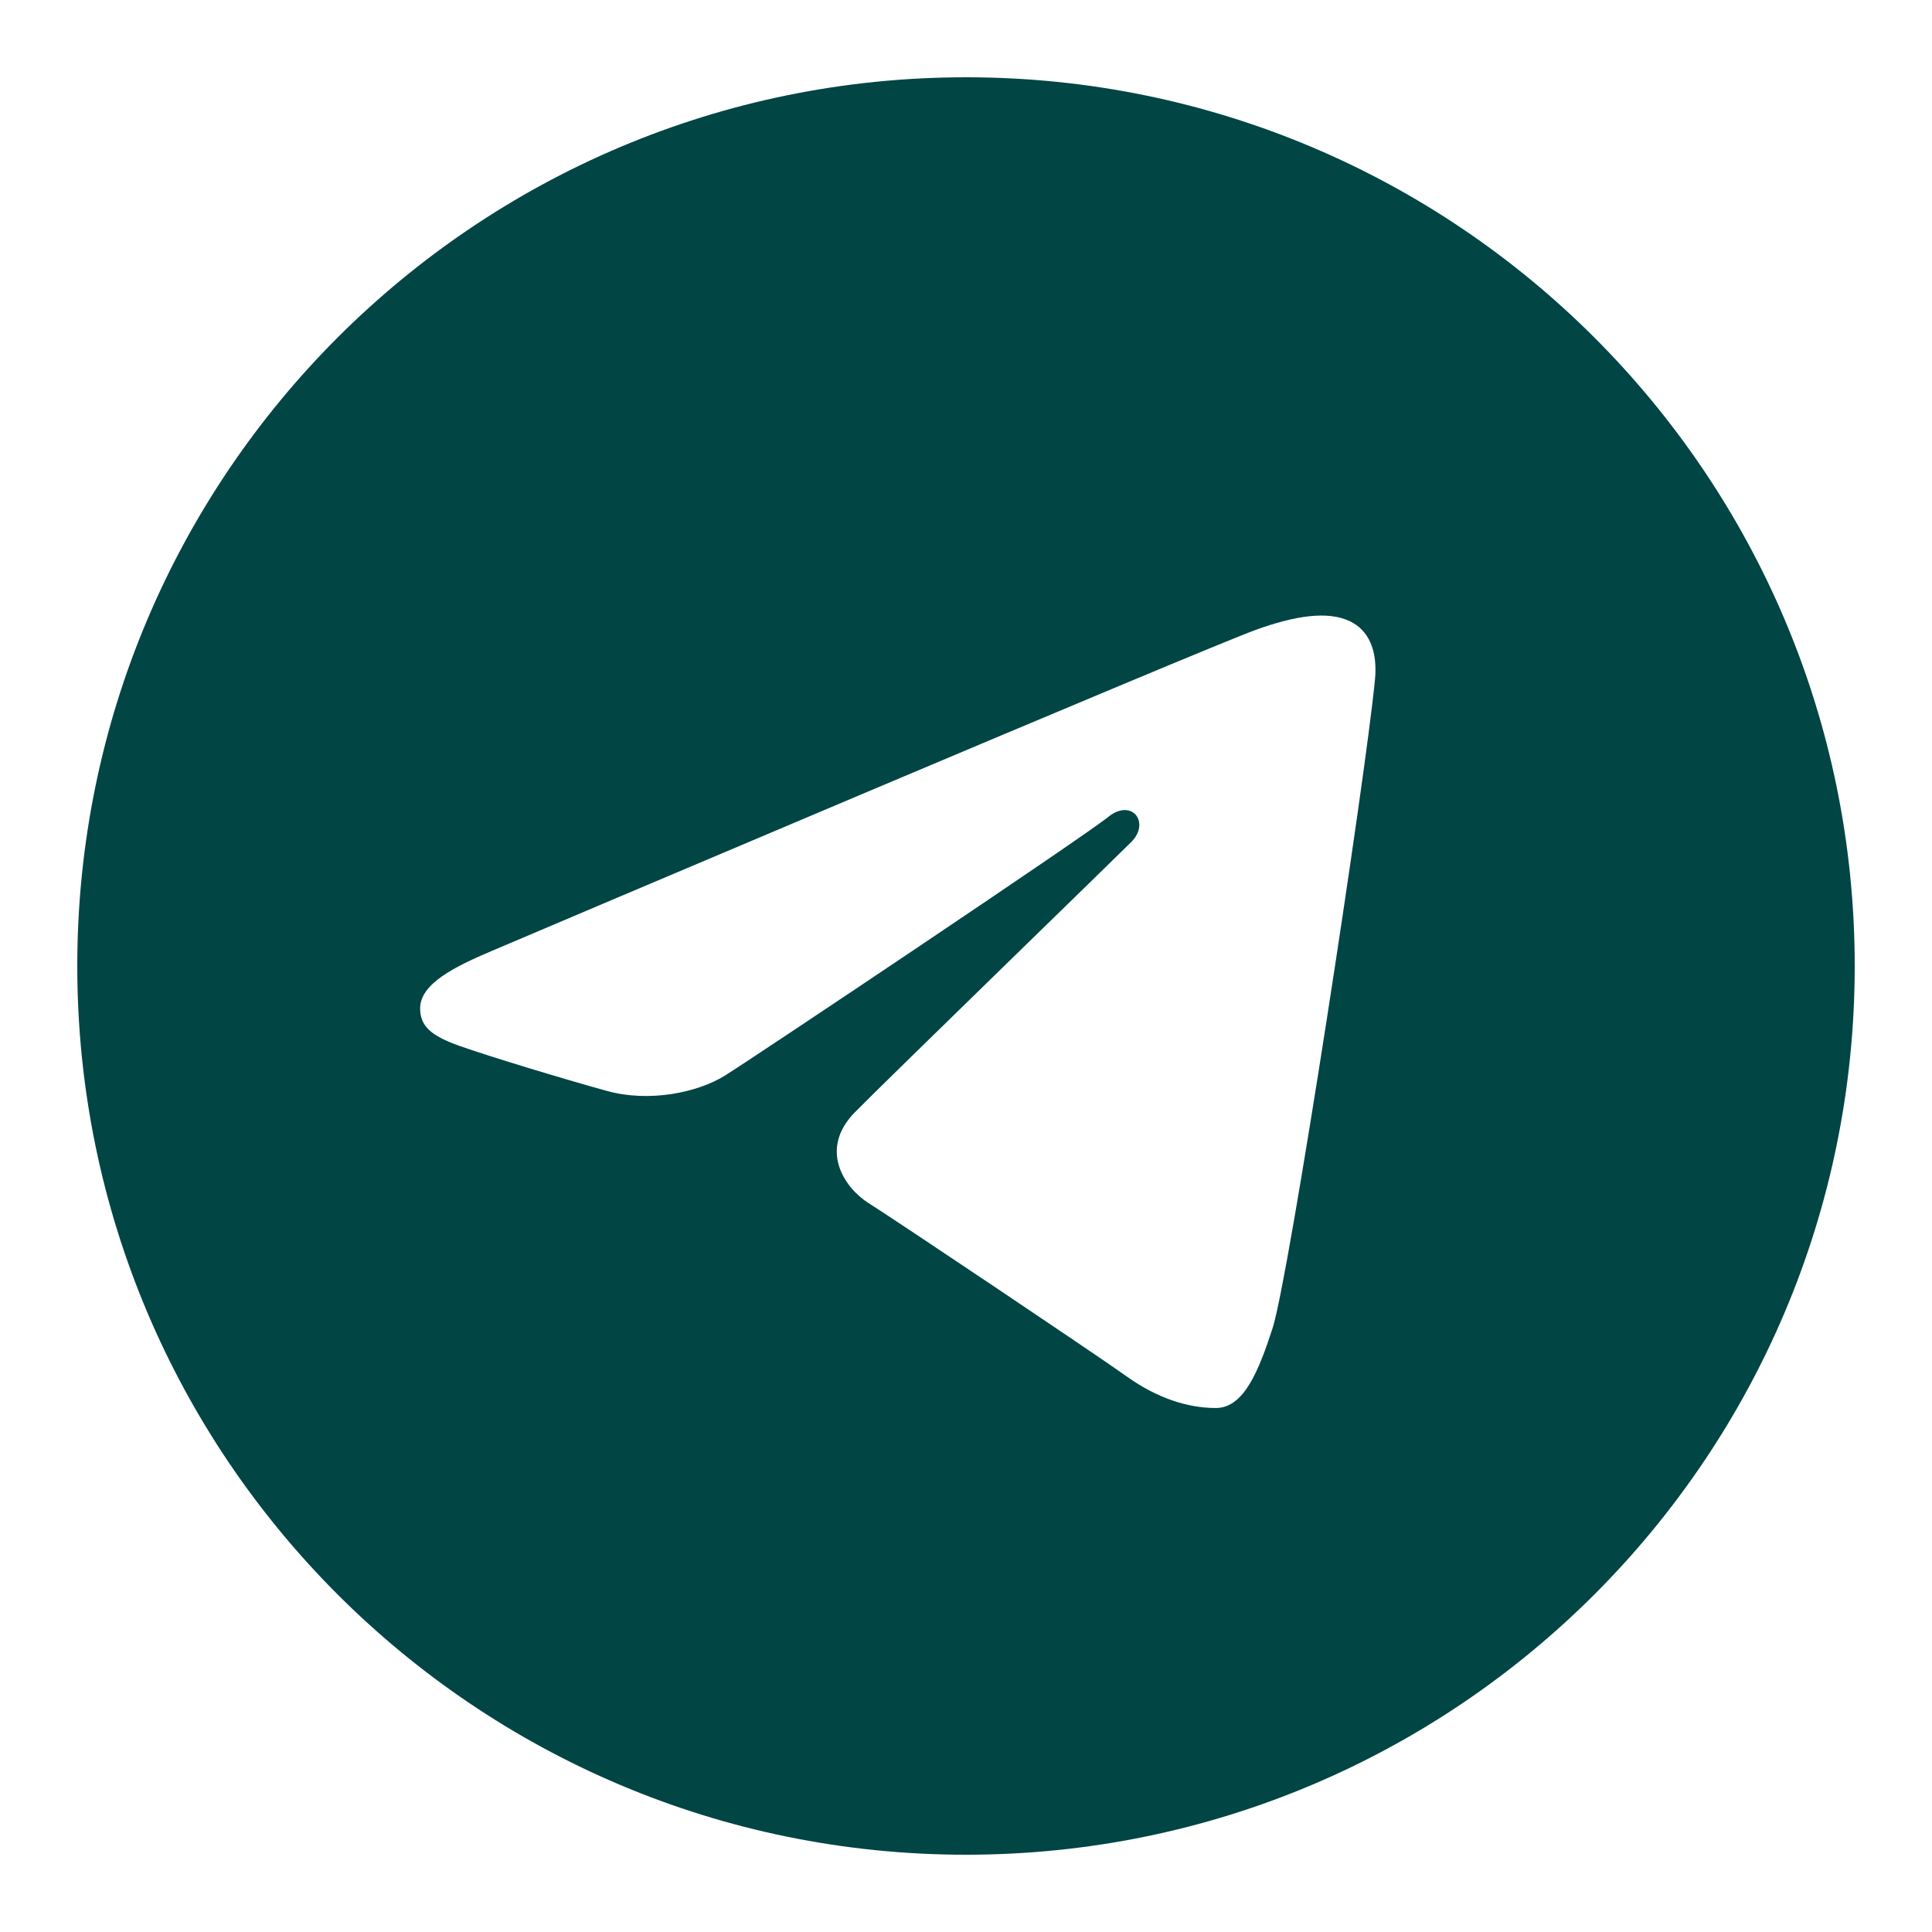 <svg width="100" height="100" viewBox="0 0 100 100" fill="none" xmlns="http://www.w3.org/2000/svg">
<path d="M50 4C75.406 4 96 24.594 96 50C96 75.406 75.406 96 50 96C24.594 96 4 75.406 4 50C4 24.594 24.594 4 50 4ZM65.868 68.75C66.714 66.154 70.678 40.282 71.168 35.184C71.316 33.64 70.828 32.614 69.872 32.156C68.716 31.6 67.004 31.878 65.018 32.594C62.294 33.576 27.47 48.362 25.458 49.218C23.55 50.028 21.746 50.912 21.746 52.192C21.746 53.092 22.28 53.598 23.752 54.124C25.284 54.67 29.142 55.84 31.42 56.468C33.614 57.074 36.112 56.548 37.512 55.678C38.996 54.756 56.122 43.296 57.352 42.292C58.58 41.288 59.56 42.574 58.556 43.58C57.552 44.584 45.796 55.994 44.246 57.574C42.364 59.492 43.7 61.48 44.962 62.276C46.404 63.184 56.774 70.14 58.336 71.256C59.898 72.372 61.482 72.878 62.932 72.878C64.382 72.878 65.146 70.968 65.868 68.75Z" fill="#014545"/>
</svg>
